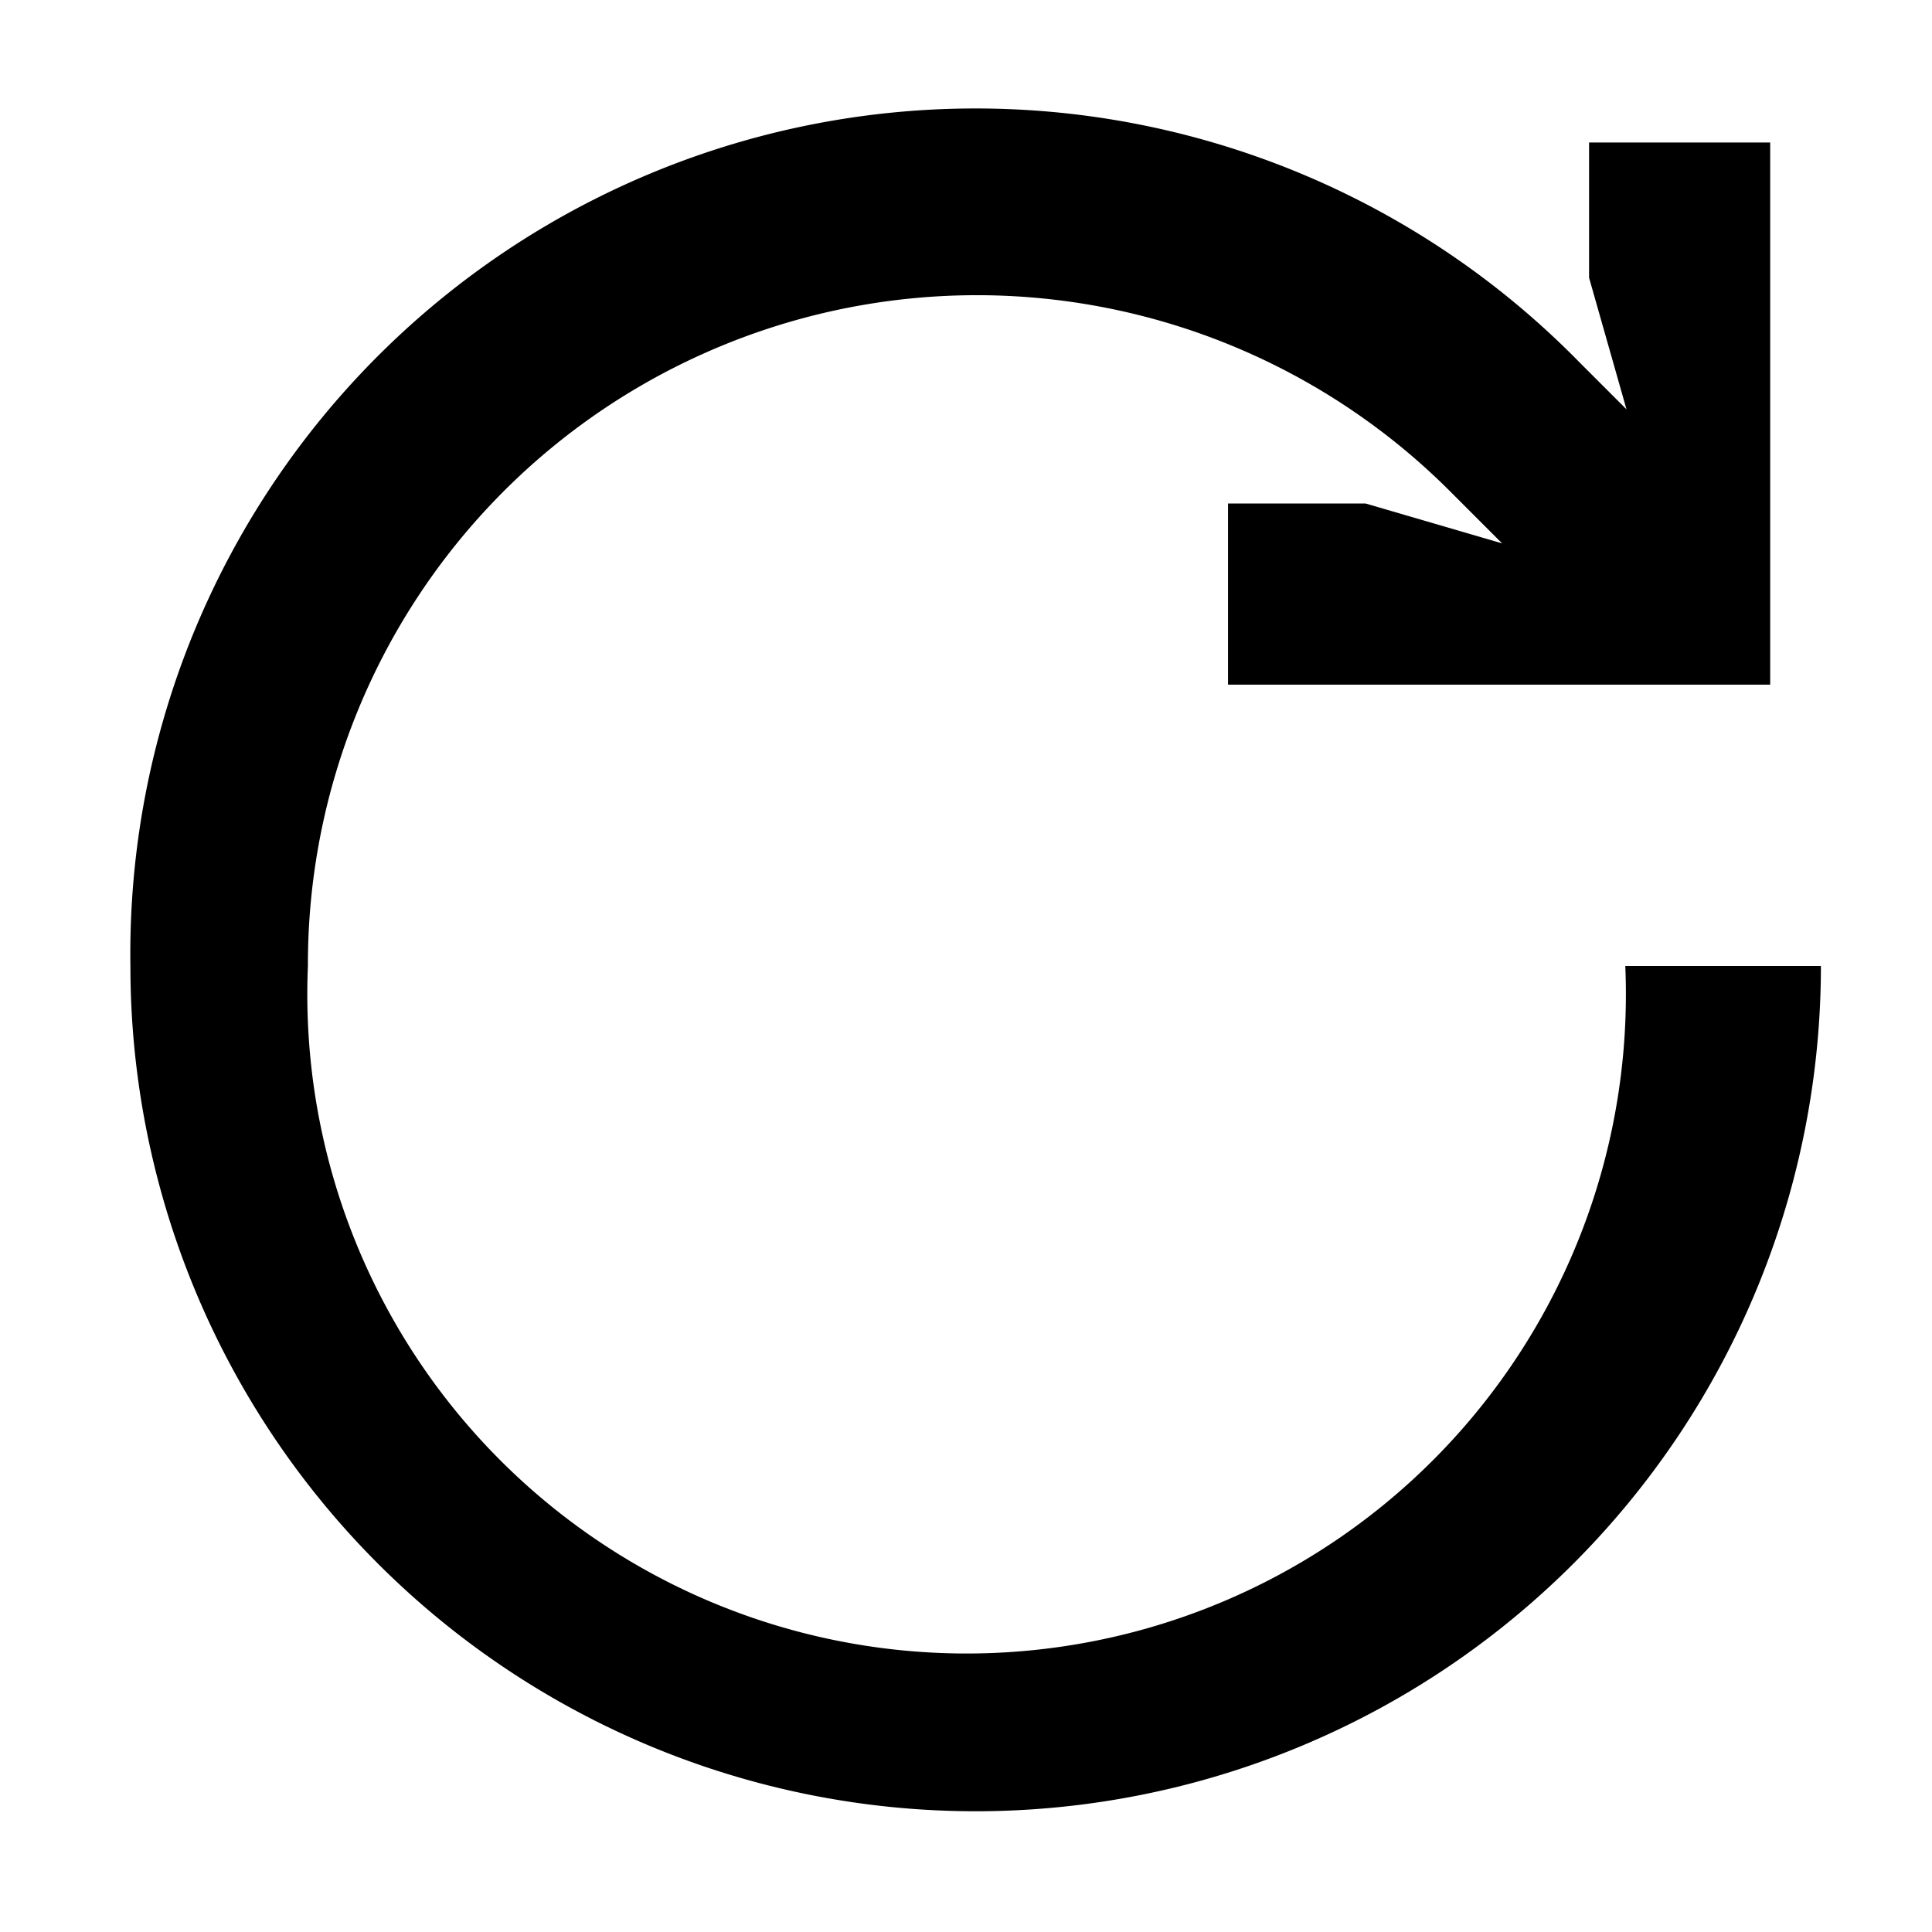 <svg height="16" viewBox="0 0 16 16" width="16" xmlns="http://www.w3.org/2000/svg"><path d="m13.46 8a5.46 5.46 0 1 1 -10.91 0 5.54 5.54 0 0 1 9.45-3.94l.44.44-1.13-.33h-1.14v1.5h4.49v-4.49h-1.5v1.12l.31 1.09-.39-.39a7 7 0 0 0 -12 5 7 7 0 0 0 7 7 7 7 0 0 0 7-7z"/></svg>